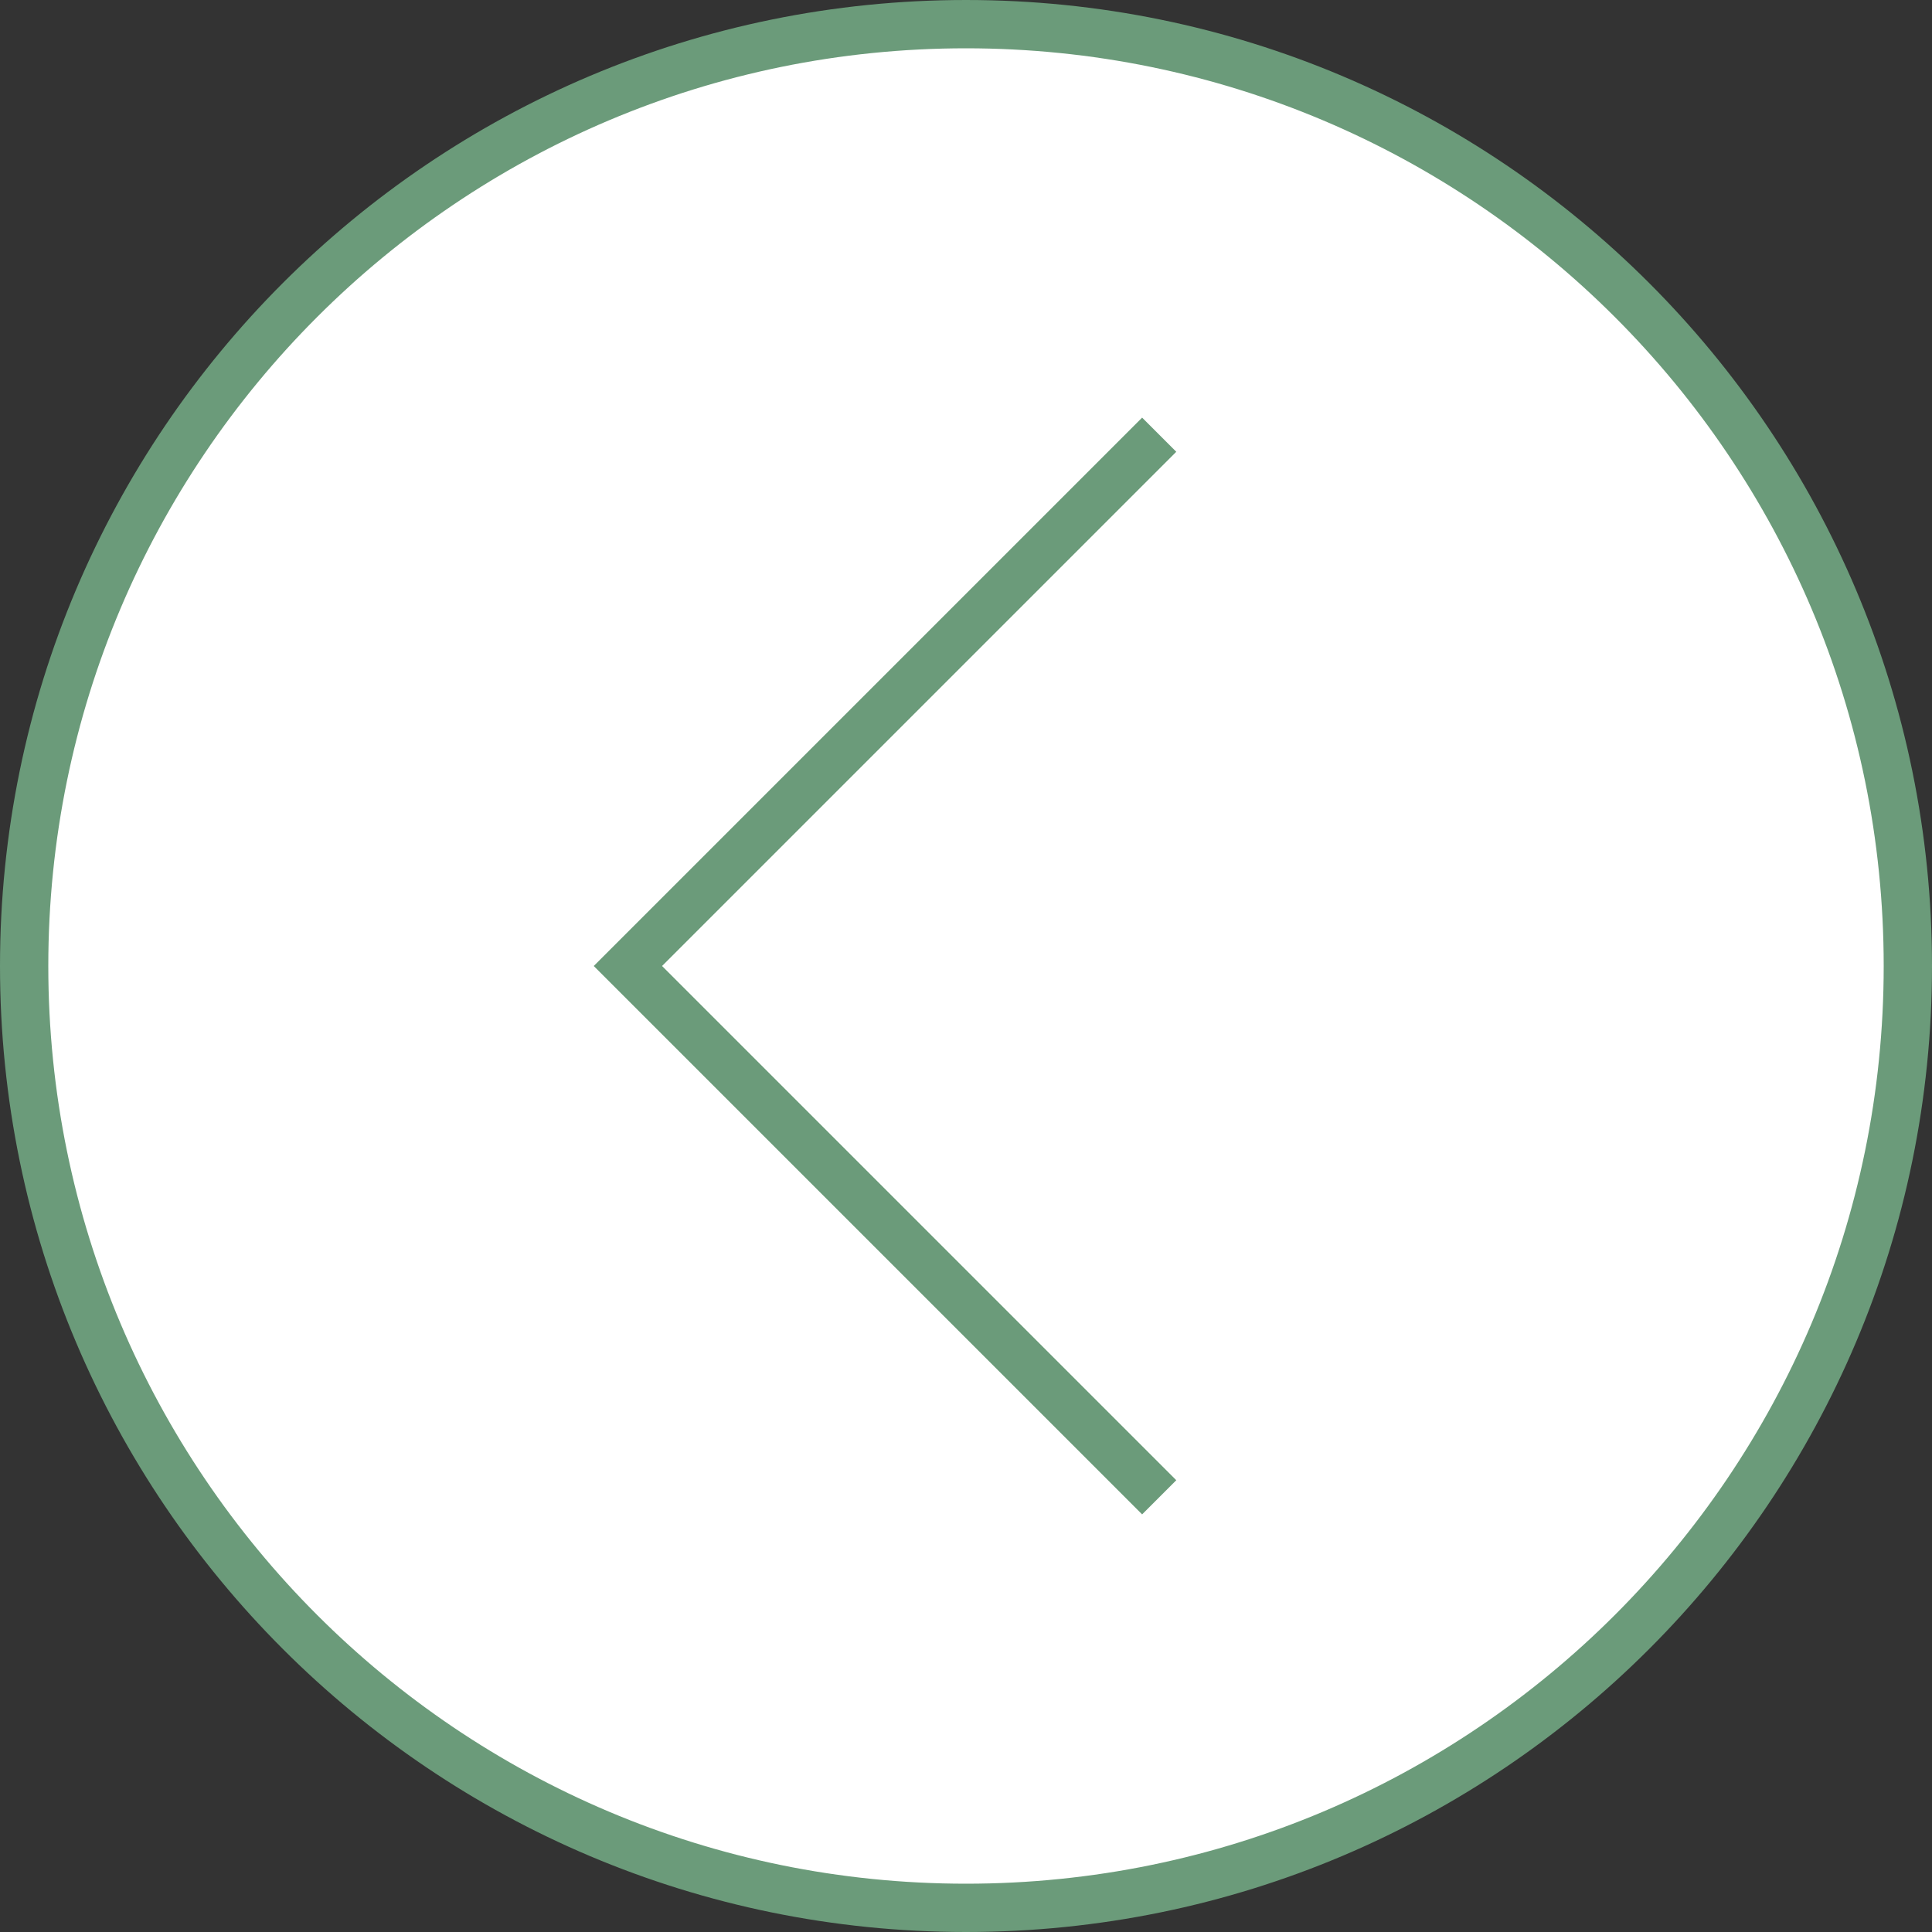 <?xml version="1.0" encoding="UTF-8"?> <svg xmlns="http://www.w3.org/2000/svg" width="40" height="40" viewBox="0 0 40 40" fill="none"><rect x="0" y="0" width="40" height="40" fill="#333333" stroke="none"/><g clip-path="url(#clip0_2754_17)"><path d="M20 39.5C9.23 39.5 0.5 30.77 0.5 20C0.5 9.23 9.23 0.5 20 0.5C30.77 0.5 39.5 9.23 39.5 20C39.5 30.77 30.77 39.5 20 39.5Z" fill="white" stroke="#6B9B7A"></path><path d="M24 31L13 20L24 9" stroke="#6B9B7A"></path></g><defs><clipPath id="clip0_2754_17"><rect width="40" height="40" fill="white"></rect></clipPath></defs></svg> 